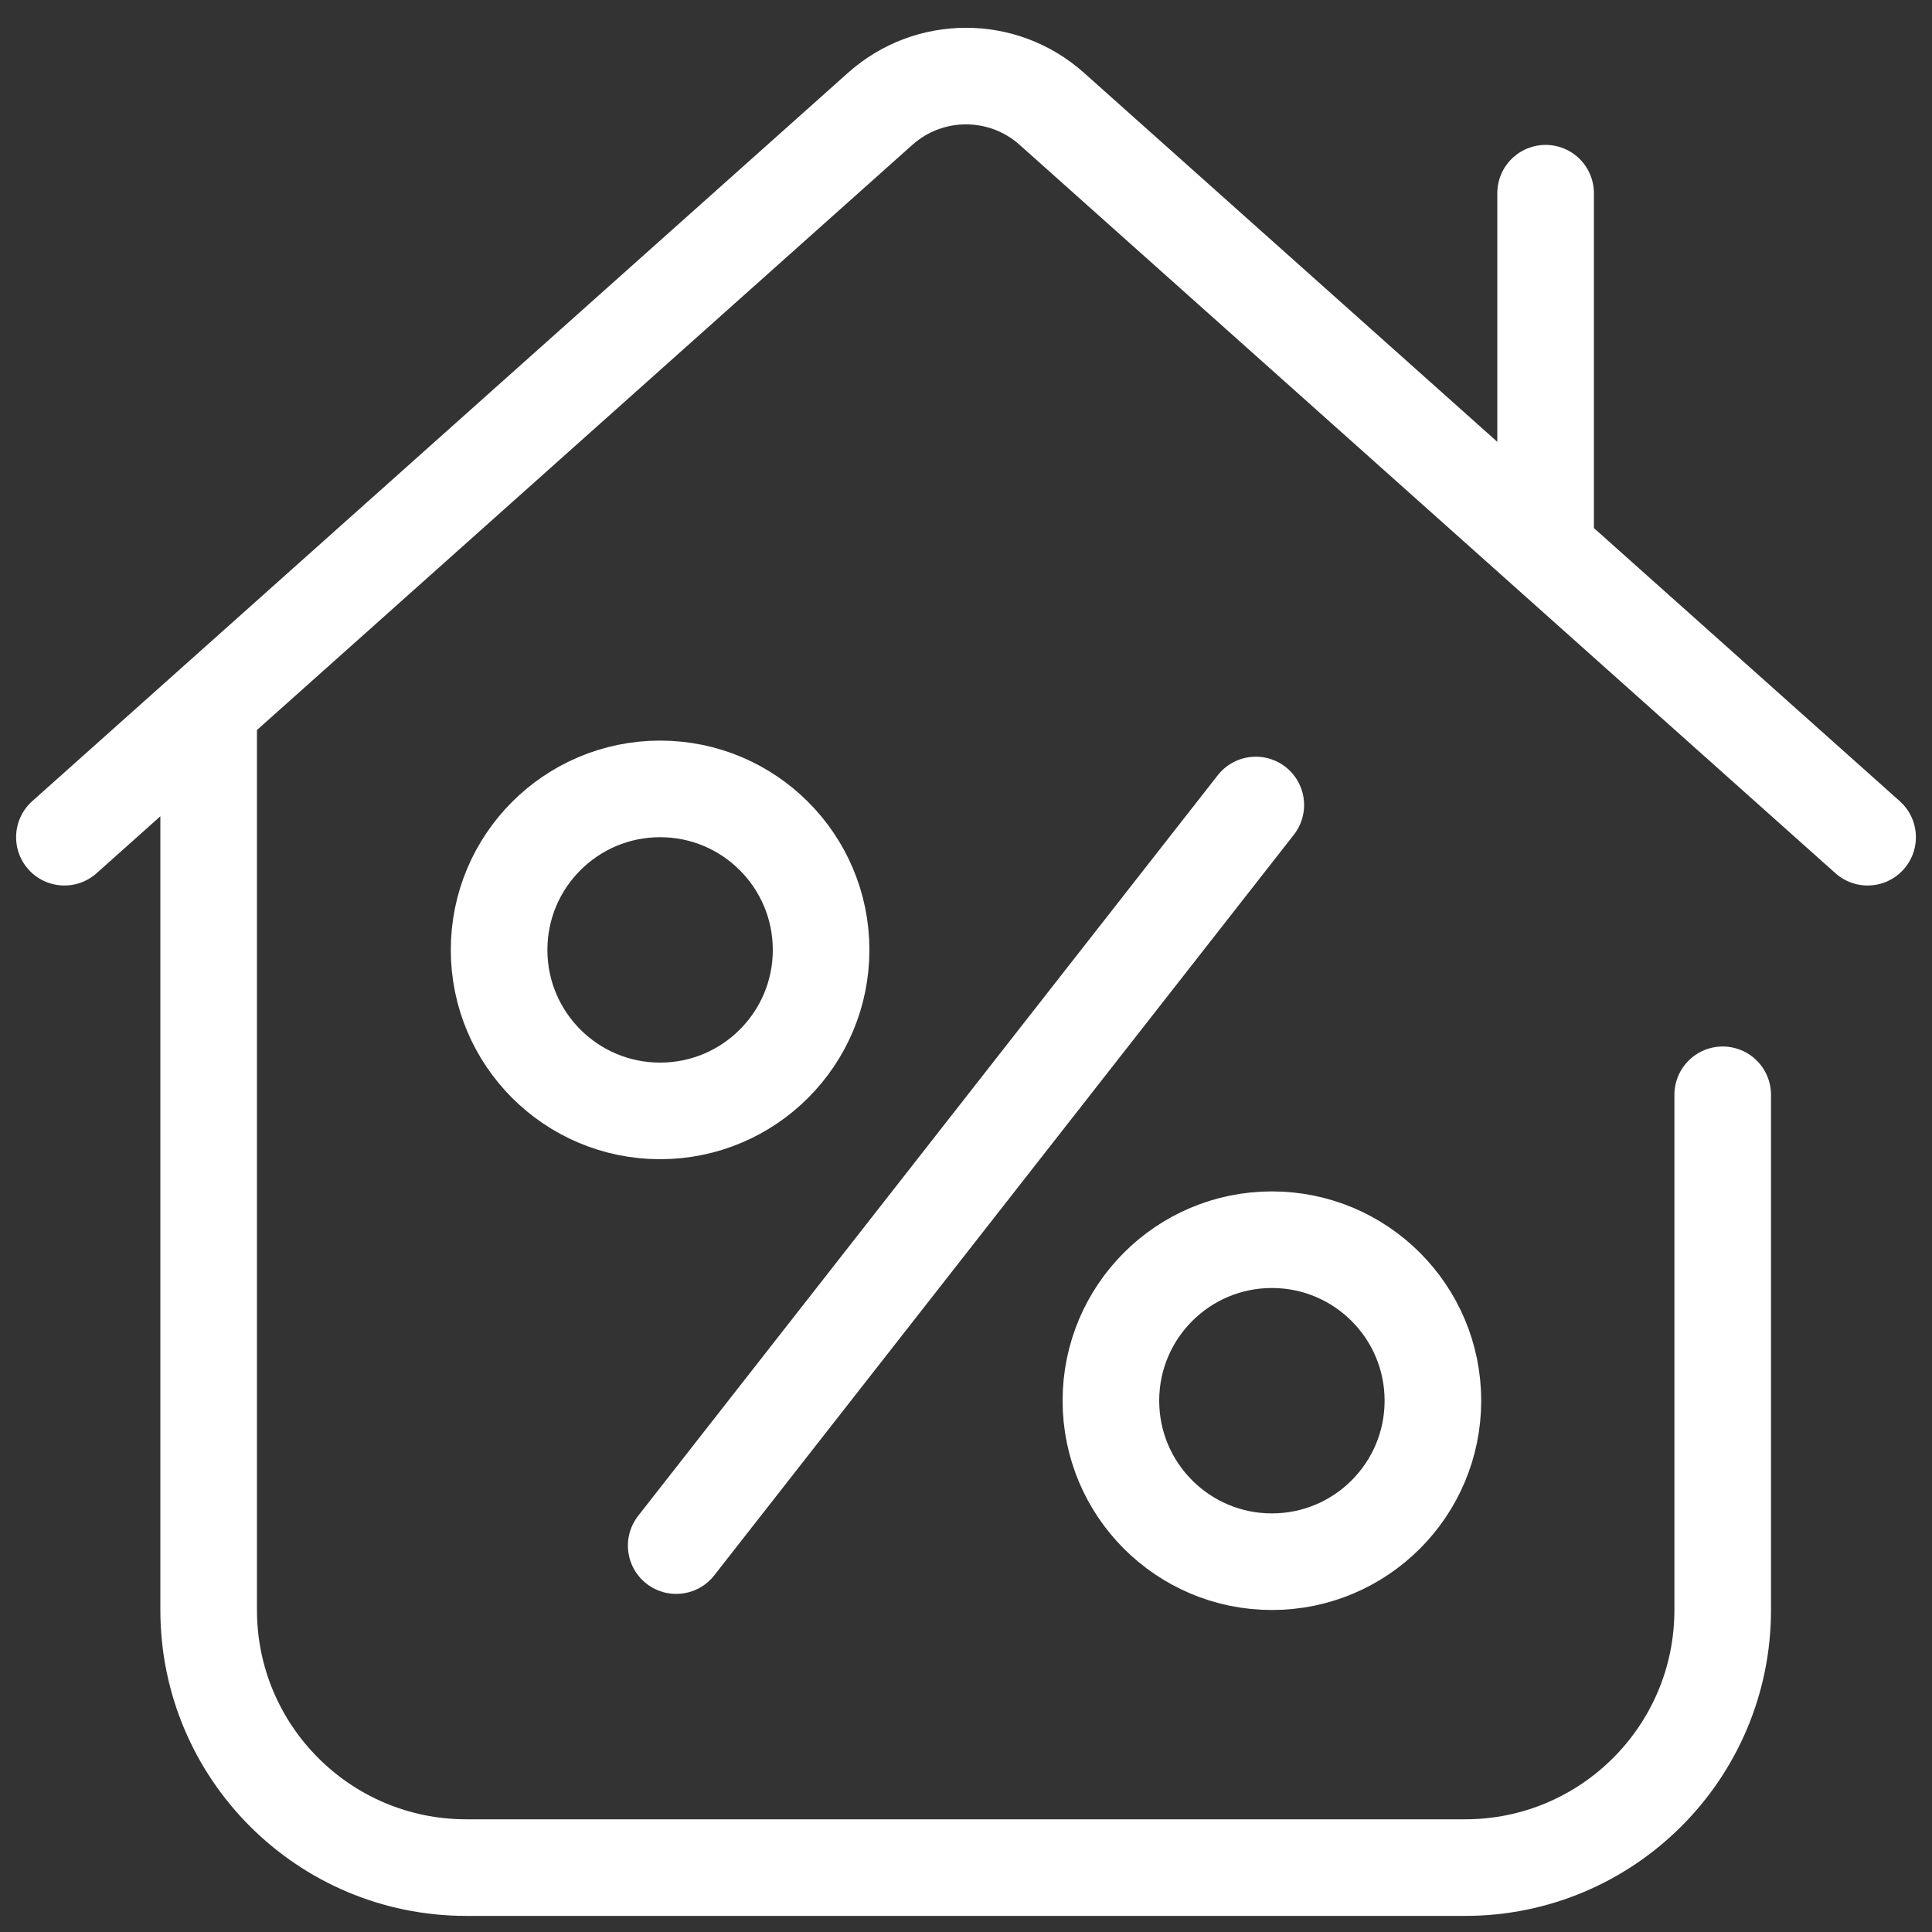 <?xml version="1.0" encoding="UTF-8"?> <svg xmlns="http://www.w3.org/2000/svg" width="60" height="60" viewBox="0 0 60 60" fill="none"><rect x="0" y="0" width="60" height="60" fill="#333333" stroke="none"/> <g clip-path="url(#clip0_307_18)"> <path d="M2 26L6.48 22M58 26L48 17.071M6.48 22L27.336 3.379C28.854 2.024 31.146 2.024 32.664 3.379L48 17.071M6.48 22V50C6.48 54.418 10.062 58 14.48 58H45.5C49.918 58 53.5 54.418 53.5 50V34M48 17.071V6" stroke="white" stroke-width="3" stroke-linecap="round"></path> <circle cx="20.5" cy="29.5" r="5" stroke="white" stroke-width="3"></circle> <circle cx="39.5" cy="43.5" r="5" stroke="white" stroke-width="3"></circle> <path d="M21 48L39 25" stroke="white" stroke-width="3" stroke-linecap="round"></path> </g> <defs> <clipPath id="clip0_307_18"> <rect width="60" height="60" fill="white"></rect> </clipPath> </defs> </svg> 
